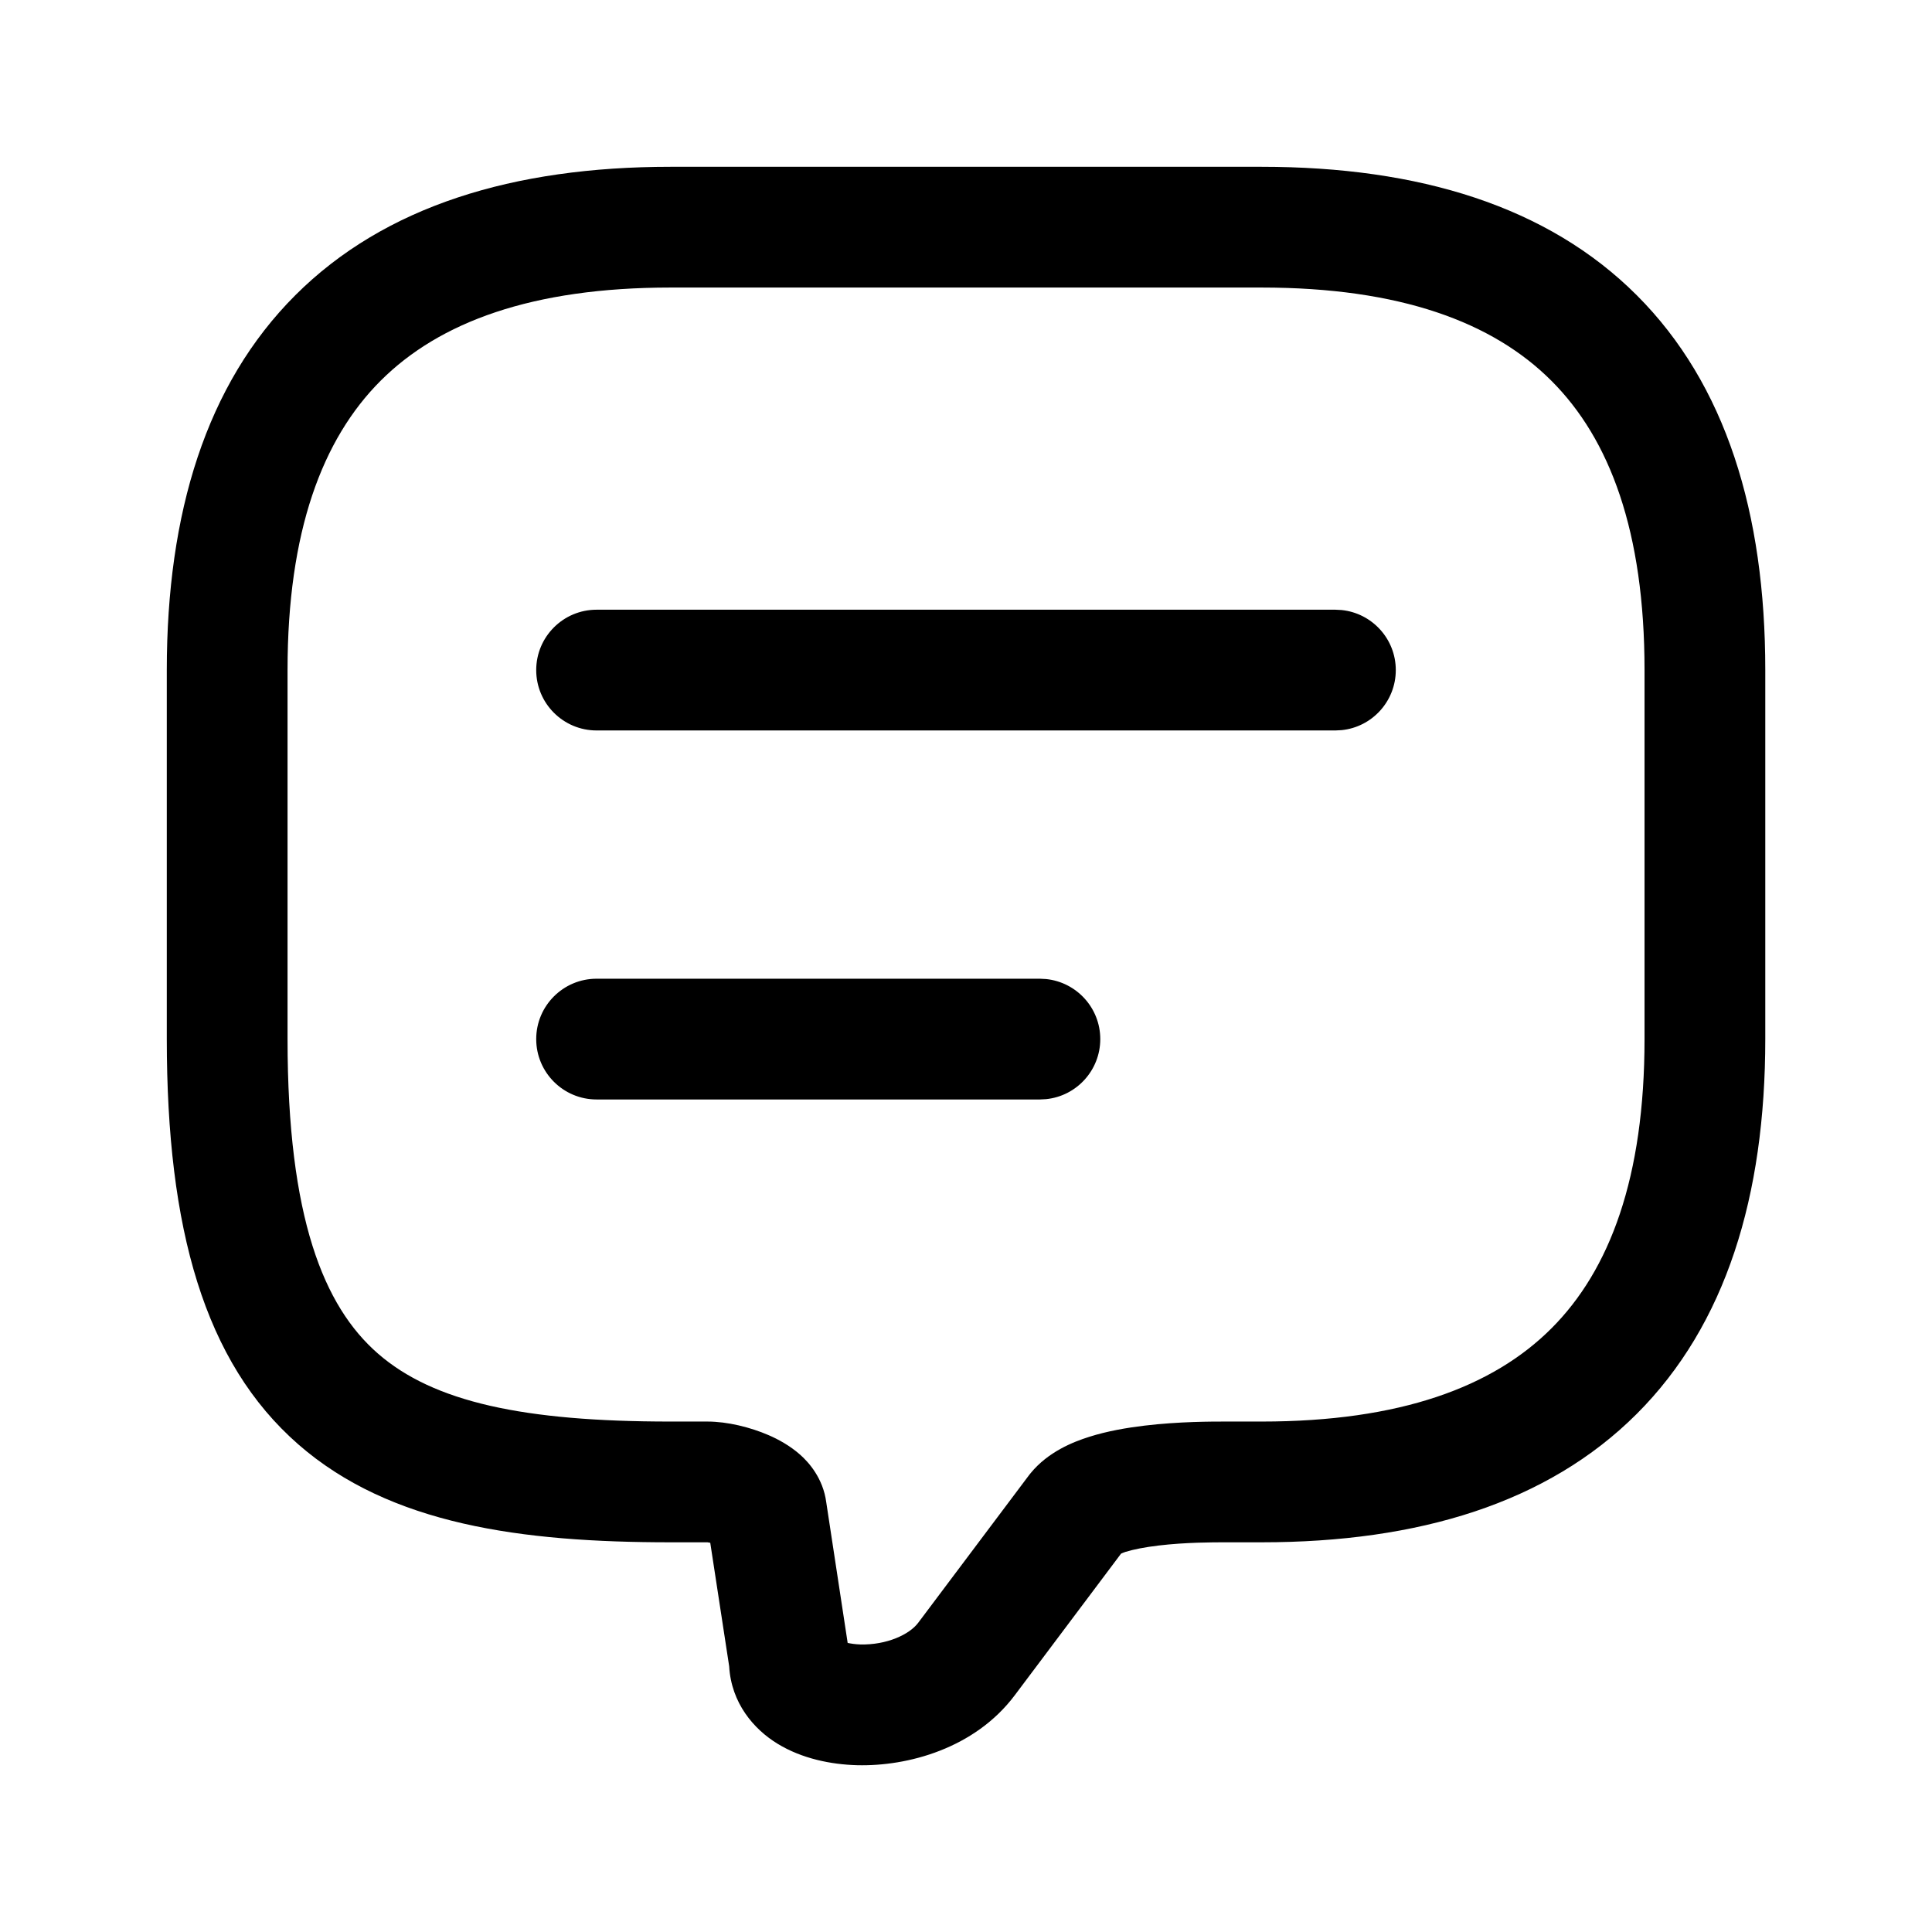 <svg width="24" height="24" viewBox="0 0 24 24" fill="none" xmlns="http://www.w3.org/2000/svg">
<path d="M15.672 2.072C17.623 2.072 19.224 2.56 20.332 3.667C21.44 4.774 21.929 6.374 21.929 8.323V12.907C21.929 14.857 21.44 16.457 20.332 17.564C19.224 18.671 17.623 19.159 15.672 19.159H15.213C15.072 19.159 14.728 19.159 14.393 19.199C14.224 19.219 14.082 19.247 13.981 19.278C13.957 19.286 13.939 19.294 13.926 19.3L12.605 21.06C12.109 21.72 11.277 21.944 10.648 21.928C10.323 21.919 9.963 21.847 9.66 21.662C9.363 21.481 9.084 21.156 9.058 20.699L8.823 19.165C8.805 19.161 8.793 19.16 8.788 19.159H8.329C6.48 19.159 4.848 18.941 3.705 17.942C2.538 16.922 2.072 15.264 2.072 12.907V8.323C2.072 6.374 2.561 4.774 3.669 3.667C4.777 2.56 6.378 2.072 8.329 2.072H15.672ZM8.329 3.572C6.609 3.572 5.457 4.002 4.729 4.729C4.002 5.455 3.572 6.606 3.572 8.323V12.907C3.572 15.134 4.025 16.229 4.692 16.812C5.385 17.418 6.507 17.659 8.329 17.659H8.788C9.036 17.659 9.322 17.73 9.548 17.828C9.664 17.878 9.81 17.956 9.94 18.071C10.045 18.164 10.225 18.363 10.264 18.662L10.53 20.409C10.573 20.418 10.626 20.426 10.687 20.428C11.014 20.436 11.297 20.305 11.406 20.159L12.783 18.325L12.803 18.3C13.02 18.035 13.33 17.912 13.53 17.849C13.756 17.777 14 17.736 14.215 17.71C14.647 17.658 15.069 17.659 15.213 17.659H15.672C17.392 17.659 18.544 17.23 19.271 16.503C19.999 15.776 20.429 14.625 20.429 12.907V8.323C20.429 6.606 19.999 5.455 19.271 4.729C18.544 4.002 17.392 3.572 15.672 3.572H8.329ZM12.995 12.162C13.373 12.201 13.668 12.52 13.668 12.908C13.668 13.296 13.373 13.616 12.995 13.654L12.918 13.658H7.411C6.997 13.658 6.661 13.322 6.661 12.908C6.661 12.494 6.997 12.158 7.411 12.158H12.918L12.995 12.162ZM16.666 7.578C17.044 7.617 17.339 7.936 17.339 8.324C17.339 8.712 17.044 9.032 16.666 9.07L16.589 9.074H7.411C6.997 9.074 6.661 8.738 6.661 8.324C6.661 7.91 6.997 7.574 7.411 7.574H16.589L16.666 7.578Z" fill="black"/>
</svg>
